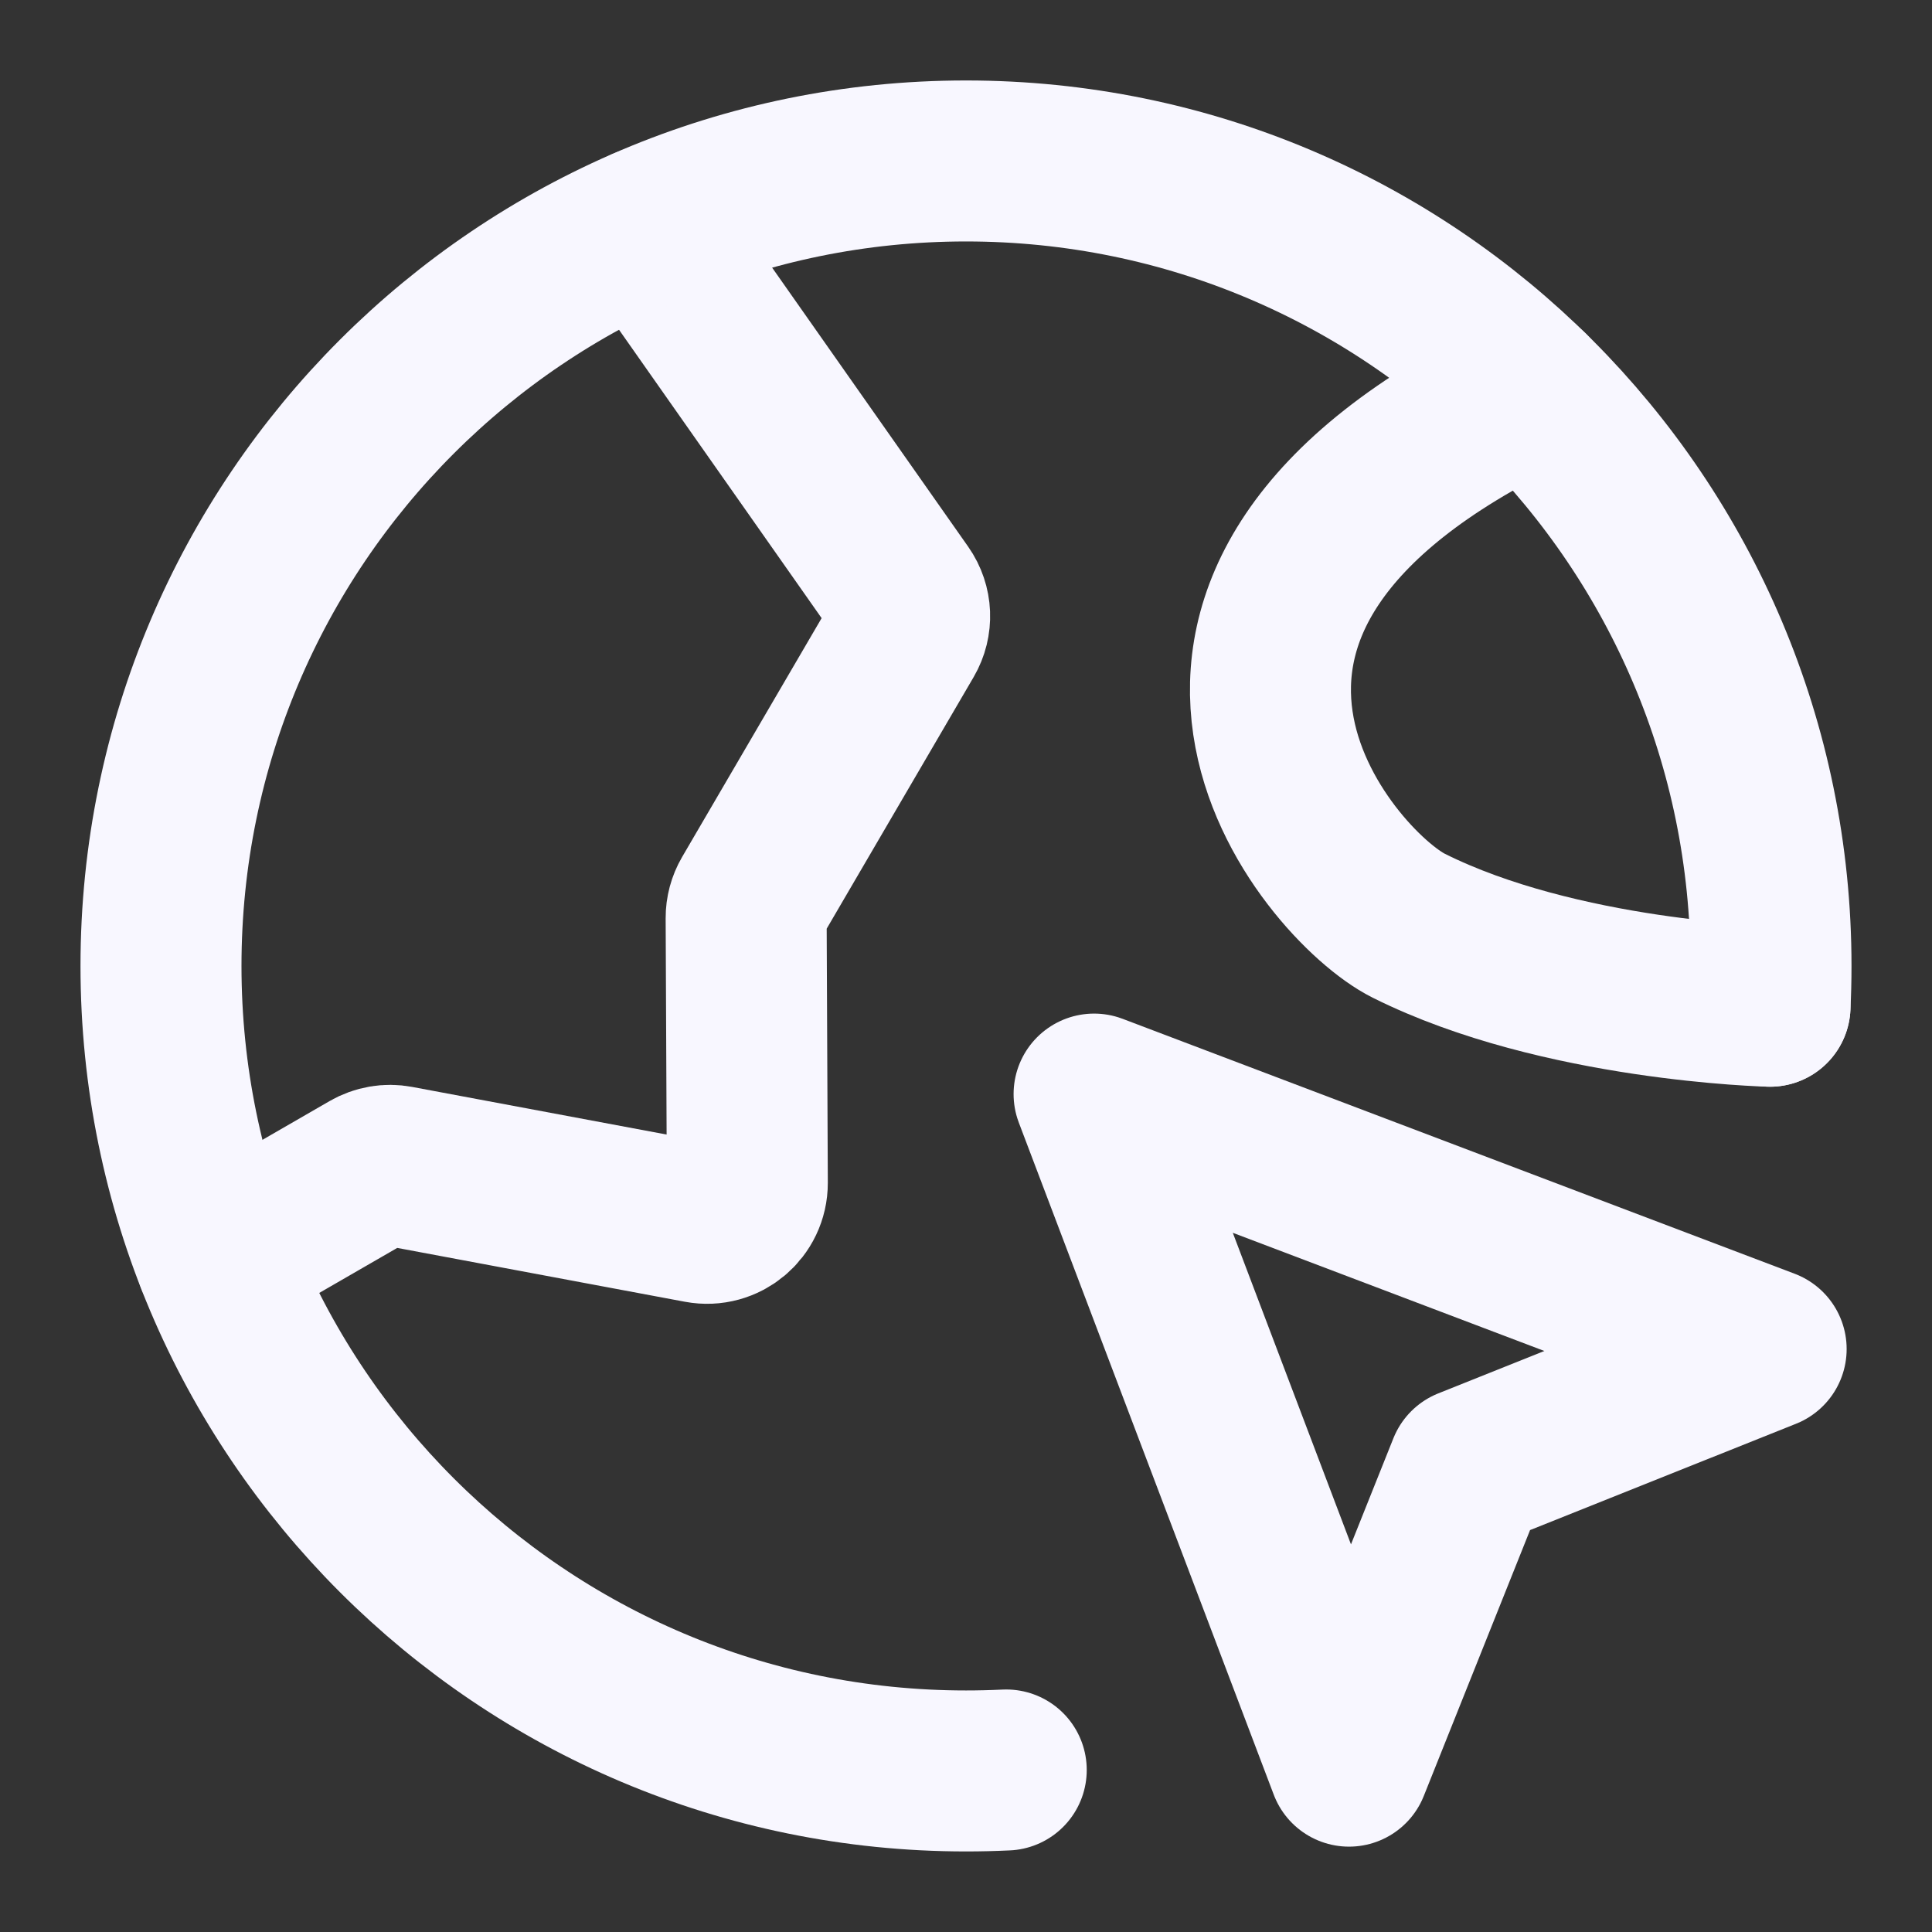 <svg width="64" height="64" viewBox="0 0 64 64" fill="none" xmlns="http://www.w3.org/2000/svg">
<rect x="0" y="0" width="64" height="64" fill="#333333" stroke="none"/>
<path d="M7.165 41.72L12.253 38.783C12.529 38.624 12.852 38.568 13.165 38.627L23.177 40.501C24 40.655 24.759 40.021 24.756 39.184L24.717 30.412C24.716 30.174 24.779 29.939 24.899 29.733L29.951 21.083C30.214 20.633 30.191 20.071 29.891 19.644L21.384 7.535" stroke="#F8F7FF" stroke-width="5.333" stroke-linecap="round" stroke-linejoin="round"/>
<path d="M58.634 33.333C58.634 33.333 51.673 33.169 46.667 30.666C44 29.333 36.001 20 50.667 12.957" stroke="#F8F7FF" stroke-width="5.333" stroke-linecap="round" stroke-linejoin="round"/>
<path d="M44.688 58.506L36.243 36.243L58.506 44.688L48.634 48.634L44.688 58.506Z" stroke="#F8F7FF" stroke-width="5.333" stroke-linecap="round" stroke-linejoin="round"/>
<path d="M33.333 58.633C32.892 58.654 32.447 58.665 32 58.665C17.272 58.665 5.333 46.726 5.333 31.999C5.333 17.271 17.272 5.332 32 5.332C46.728 5.332 58.667 17.271 58.667 31.999C58.667 32.446 58.656 32.89 58.634 33.332" stroke="#F8F7FF" stroke-width="5.333" stroke-linecap="round" stroke-linejoin="round"/>
</svg>
